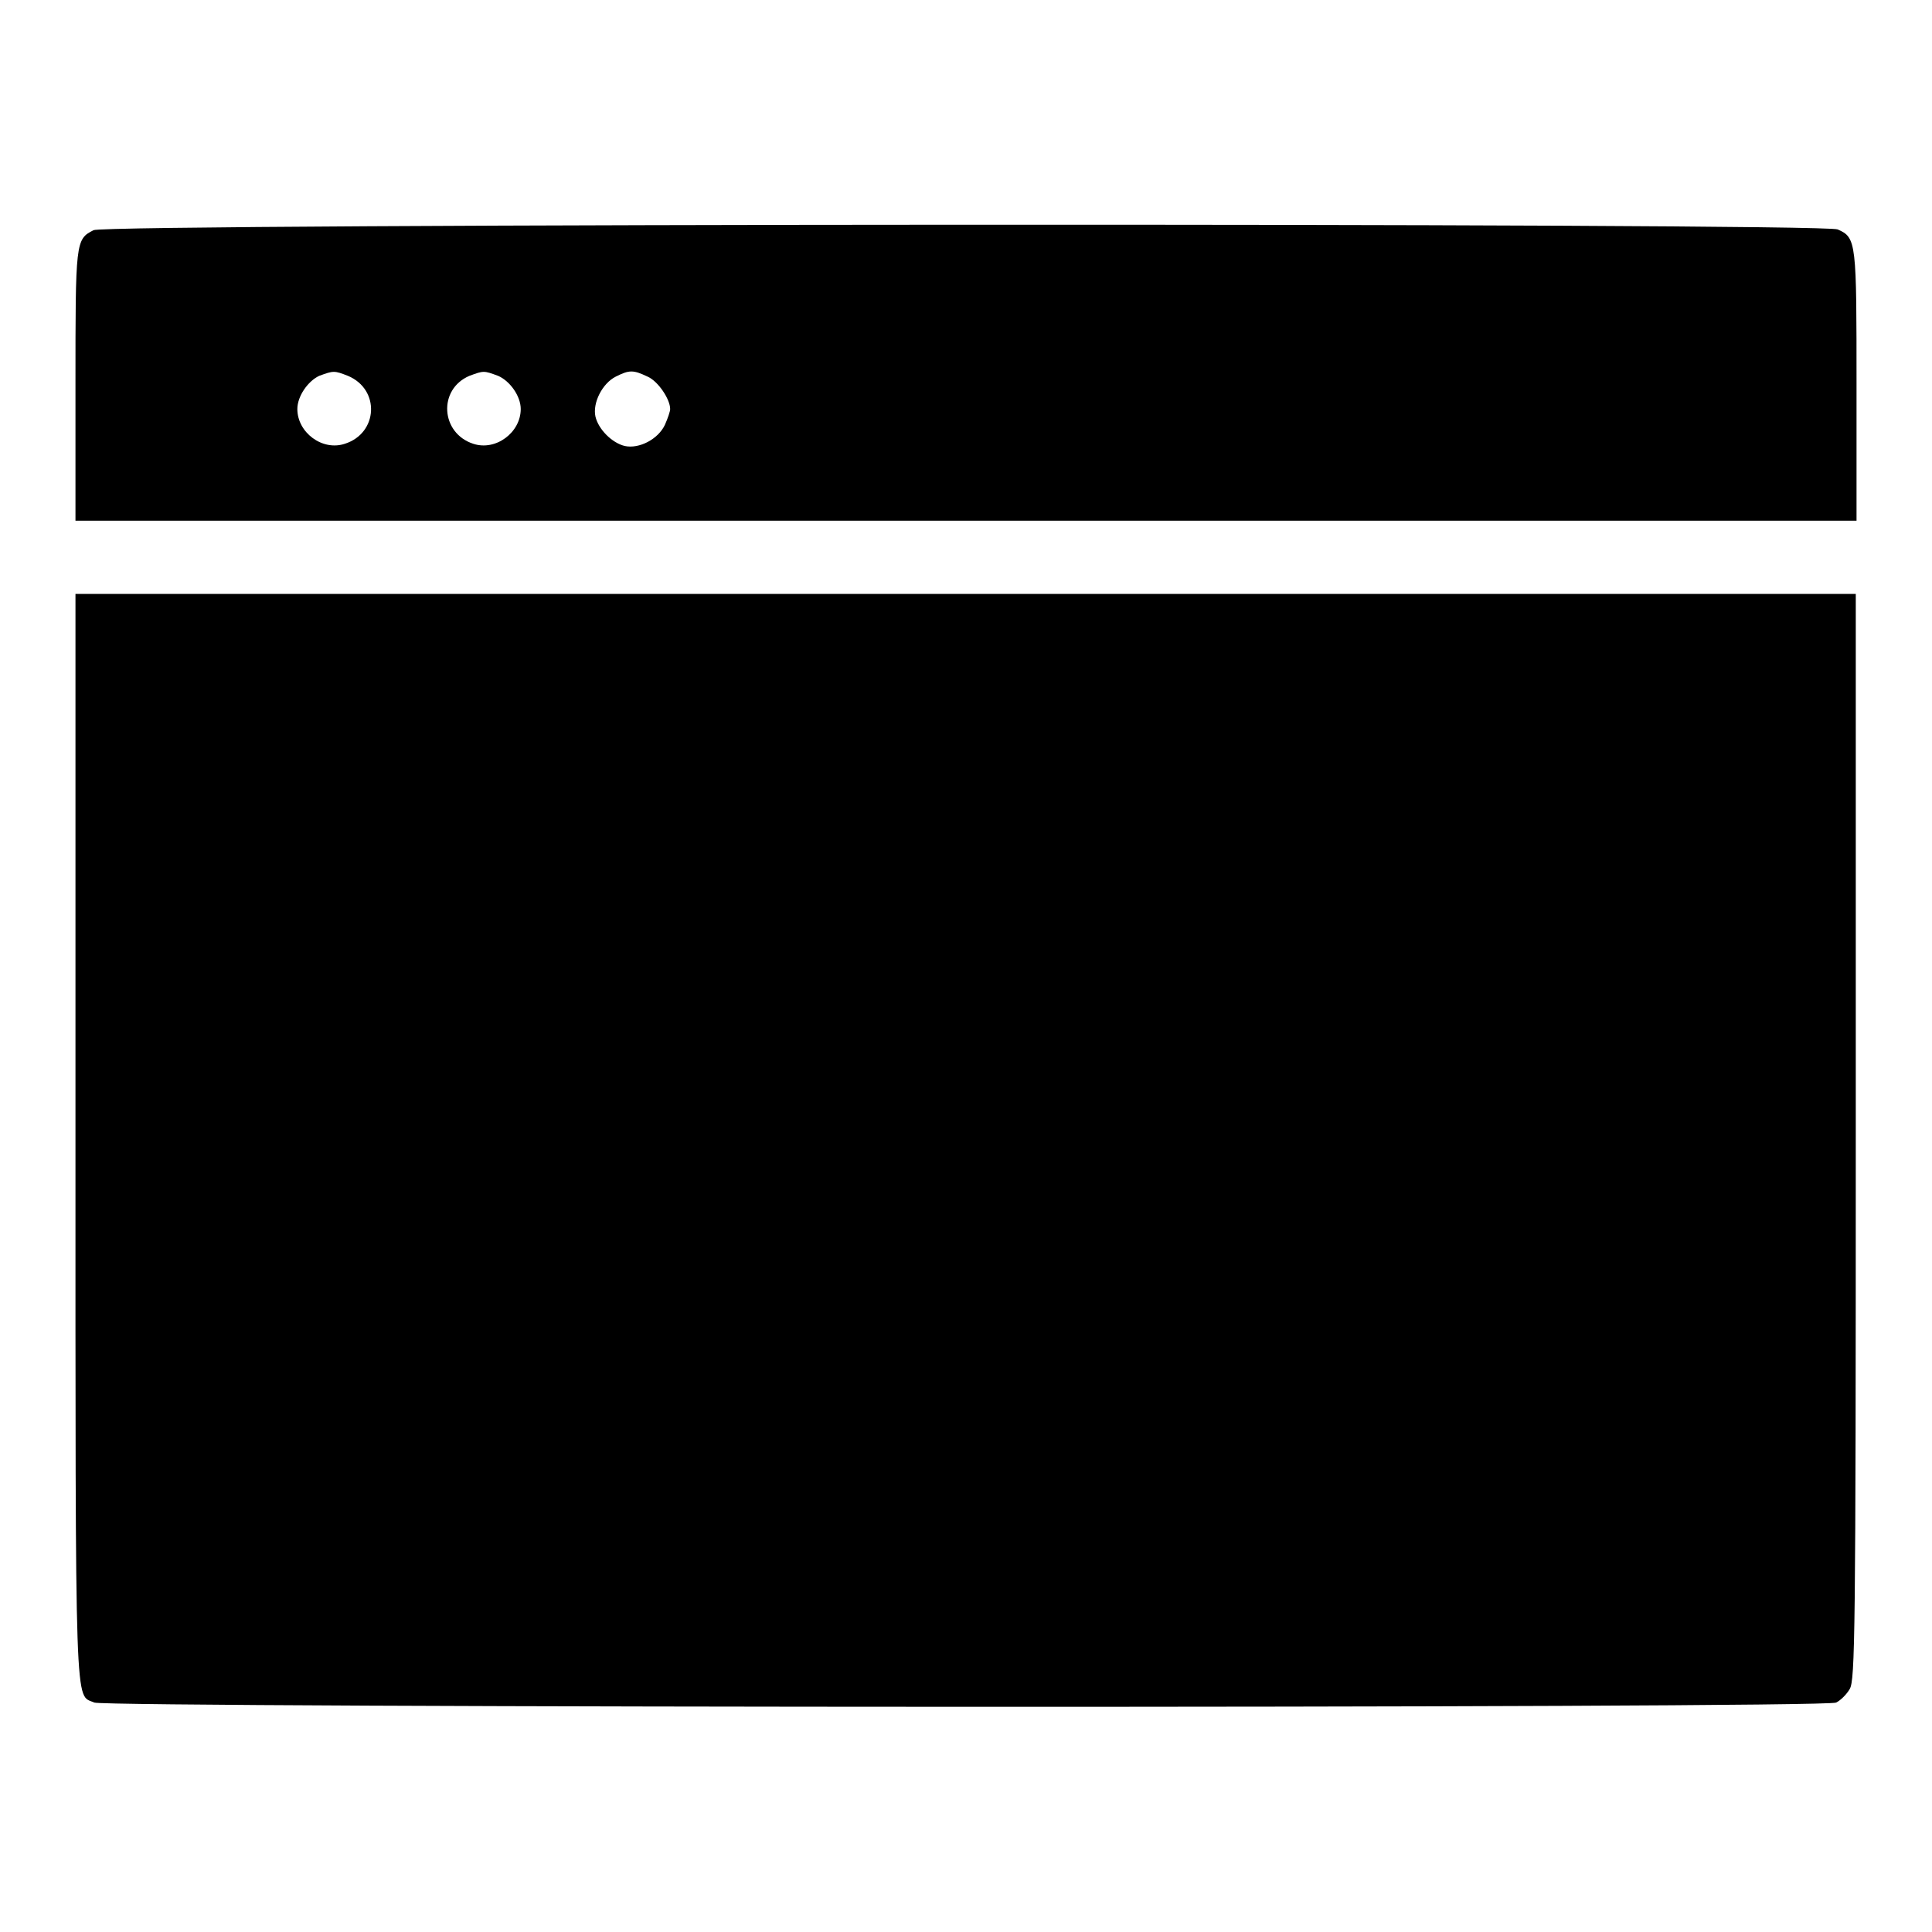 <?xml version="1.0" encoding="utf-8"?>
<!-- Svg Vector Icons : http://www.onlinewebfonts.com/icon -->
<!DOCTYPE svg PUBLIC "-//W3C//DTD SVG 1.1//EN" "http://www.w3.org/Graphics/SVG/1.1/DTD/svg11.dtd">
<svg version="1.1" xmlns="http://www.w3.org/2000/svg" xmlns:xlink="http://www.w3.org/1999/xlink" x="0px" y="0px" viewBox="0 0 256 256" enable-background="new 0 0 256 256" xml:space="preserve">
<g><g><g><path fill="#000000" d="M12.4,30.5C10,31.7,10,32,10,51.1V69h118h118V51.3c0-19.3,0-19.8-2.5-20.9C241.6,29.5,13.9,29.6,12.4,30.5z M46.1,49.8c4.3,1.8,4,7.6-0.4,9c-3,1-6.3-1.5-6.3-4.6c0-1.7,1.4-3.7,2.9-4.4C44.2,49.1,44.3,49.1,46.1,49.8z M66,49.8c1.6,0.7,3,2.7,3,4.4c0,3.1-3.3,5.6-6.3,4.6c-4.3-1.4-4.7-7.2-0.5-9C64.1,49.1,64.1,49.1,66,49.8z M85.8,49.9c1.4,0.6,3,3,3,4.3c0,0.3-0.3,1.2-0.7,2.1c-0.9,1.9-3.4,3.2-5.3,2.8c-1.7-0.4-3.5-2.2-3.9-3.9c-0.4-1.8,0.9-4.4,2.7-5.3C83.4,49,83.9,49,85.8,49.9z"/><path fill="#000000" d="M10,150.6c0,78.2-0.1,73.8,2.5,75c1.7,0.7,229.2,0.8,230.8,0c0.6-0.3,1.4-1.1,1.8-1.8c0.7-1.2,0.8-7,0.8-73.2V78.7H128H10V150.6z"/></g></g></g>
</svg>